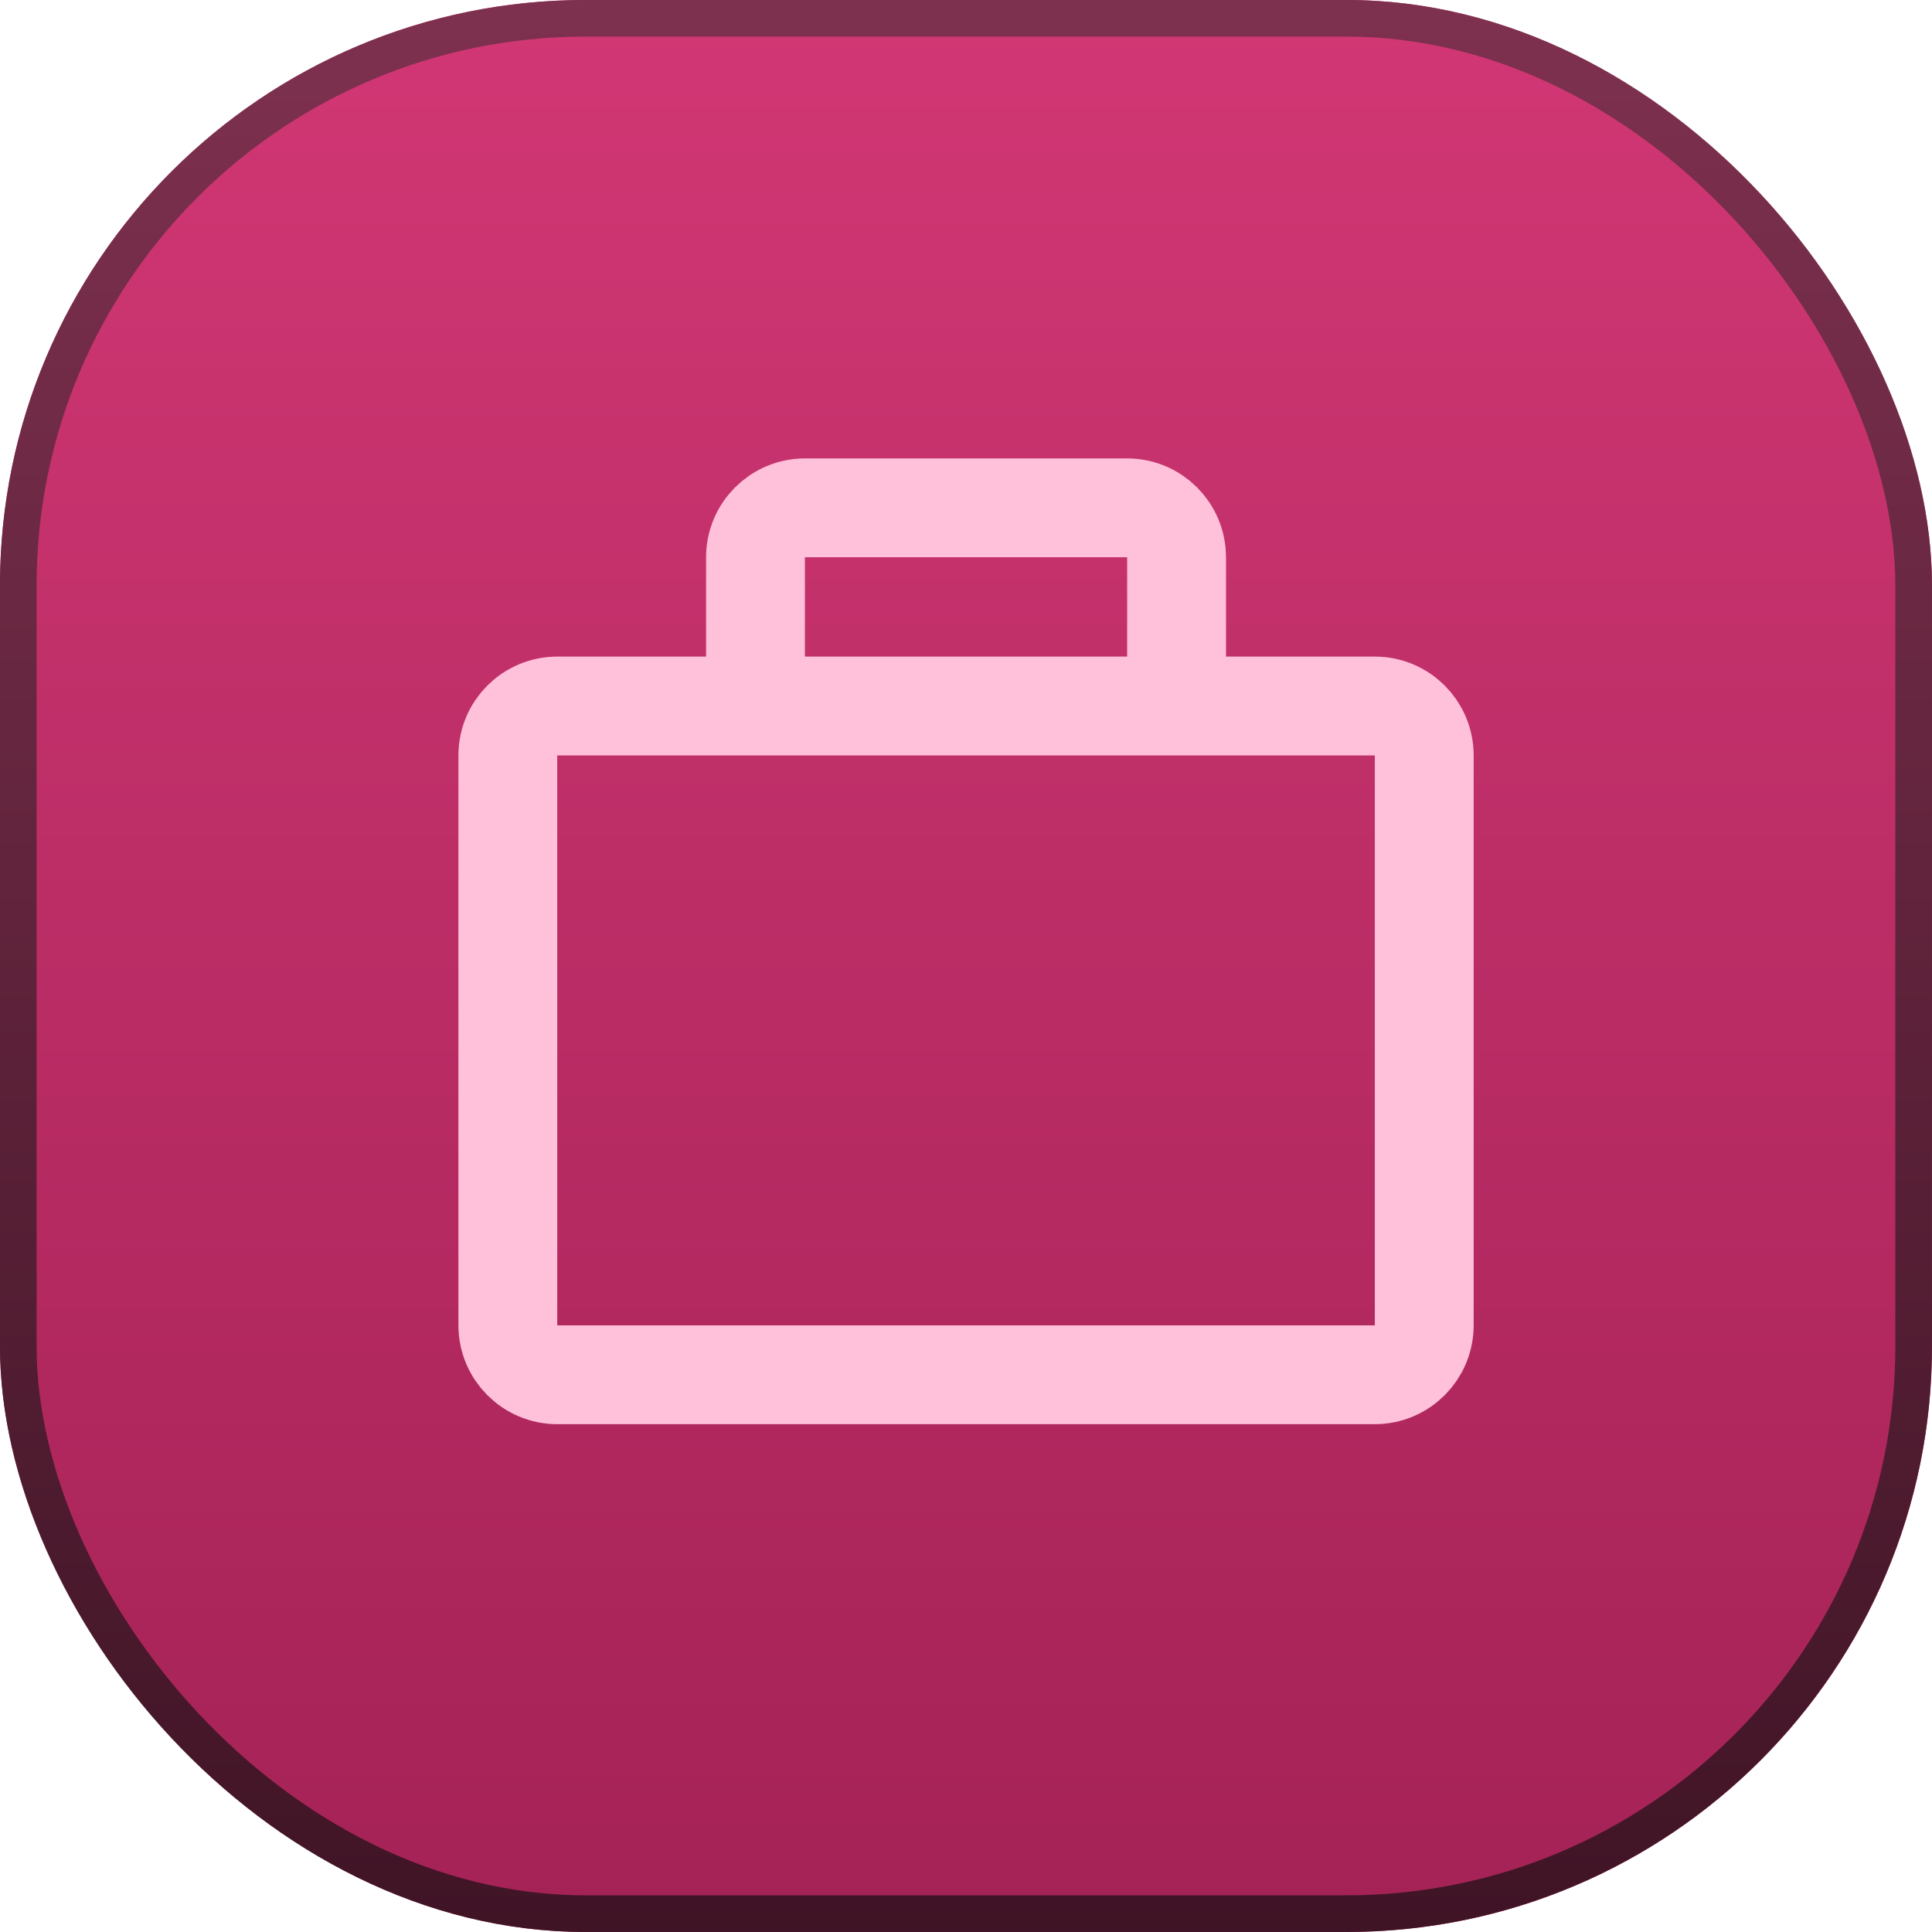 <svg width="26" height="26" viewBox="0 0 26 26" fill="none" xmlns="http://www.w3.org/2000/svg">
<g filter="url(#filter0_b_4599_6506)">
<rect width="26" height="26" rx="7.881" fill="url(#paint0_linear_4599_6506)"/>
<rect x="0.246" y="0.246" width="25.507" height="25.507" rx="7.635" stroke="url(#paint1_linear_4599_6506)" stroke-width="0.493"/>
</g>
<path d="M10.167 9.501H7.501C7.132 9.501 6.834 9.799 6.834 10.167V17.834C6.834 18.202 7.132 18.501 7.501 18.501H18.501C18.869 18.501 19.167 18.202 19.167 17.834V10.167C19.167 9.799 18.869 9.501 18.501 9.501H15.834M10.167 9.501V7.501C10.167 7.132 10.466 6.834 10.834 6.834H15.167C15.536 6.834 15.834 7.132 15.834 7.501V9.501M10.167 9.501H15.834" stroke="#FFC1DA" stroke-width="1.33" stroke-linejoin="round"/>
<defs>
<filter id="filter0_b_4599_6506" x="-43.09" y="-43.09" width="112.18" height="112.18" filterUnits="userSpaceOnUse" color-interpolation-filters="sRGB">
<feFlood flood-opacity="0" result="BackgroundImageFix"/>
<feGaussianBlur in="BackgroundImageFix" stdDeviation="21.545"/>
<feComposite in2="SourceAlpha" operator="in" result="effect1_backgroundBlur_4599_6506"/>
<feBlend mode="normal" in="SourceGraphic" in2="effect1_backgroundBlur_4599_6506" result="shape"/>
</filter>
<linearGradient id="paint0_linear_4599_6506" x1="13" y1="0" x2="13" y2="26" gradientUnits="userSpaceOnUse">
<stop stop-color="#D13774"/>
<stop offset="1" stop-color="#A42256"/>
</linearGradient>
<linearGradient id="paint1_linear_4599_6506" x1="13" y1="0" x2="13" y2="26" gradientUnits="userSpaceOnUse">
<stop stop-color="#7E314F"/>
<stop offset="1" stop-color="#3F1425"/>
</linearGradient>
</defs>
</svg>
